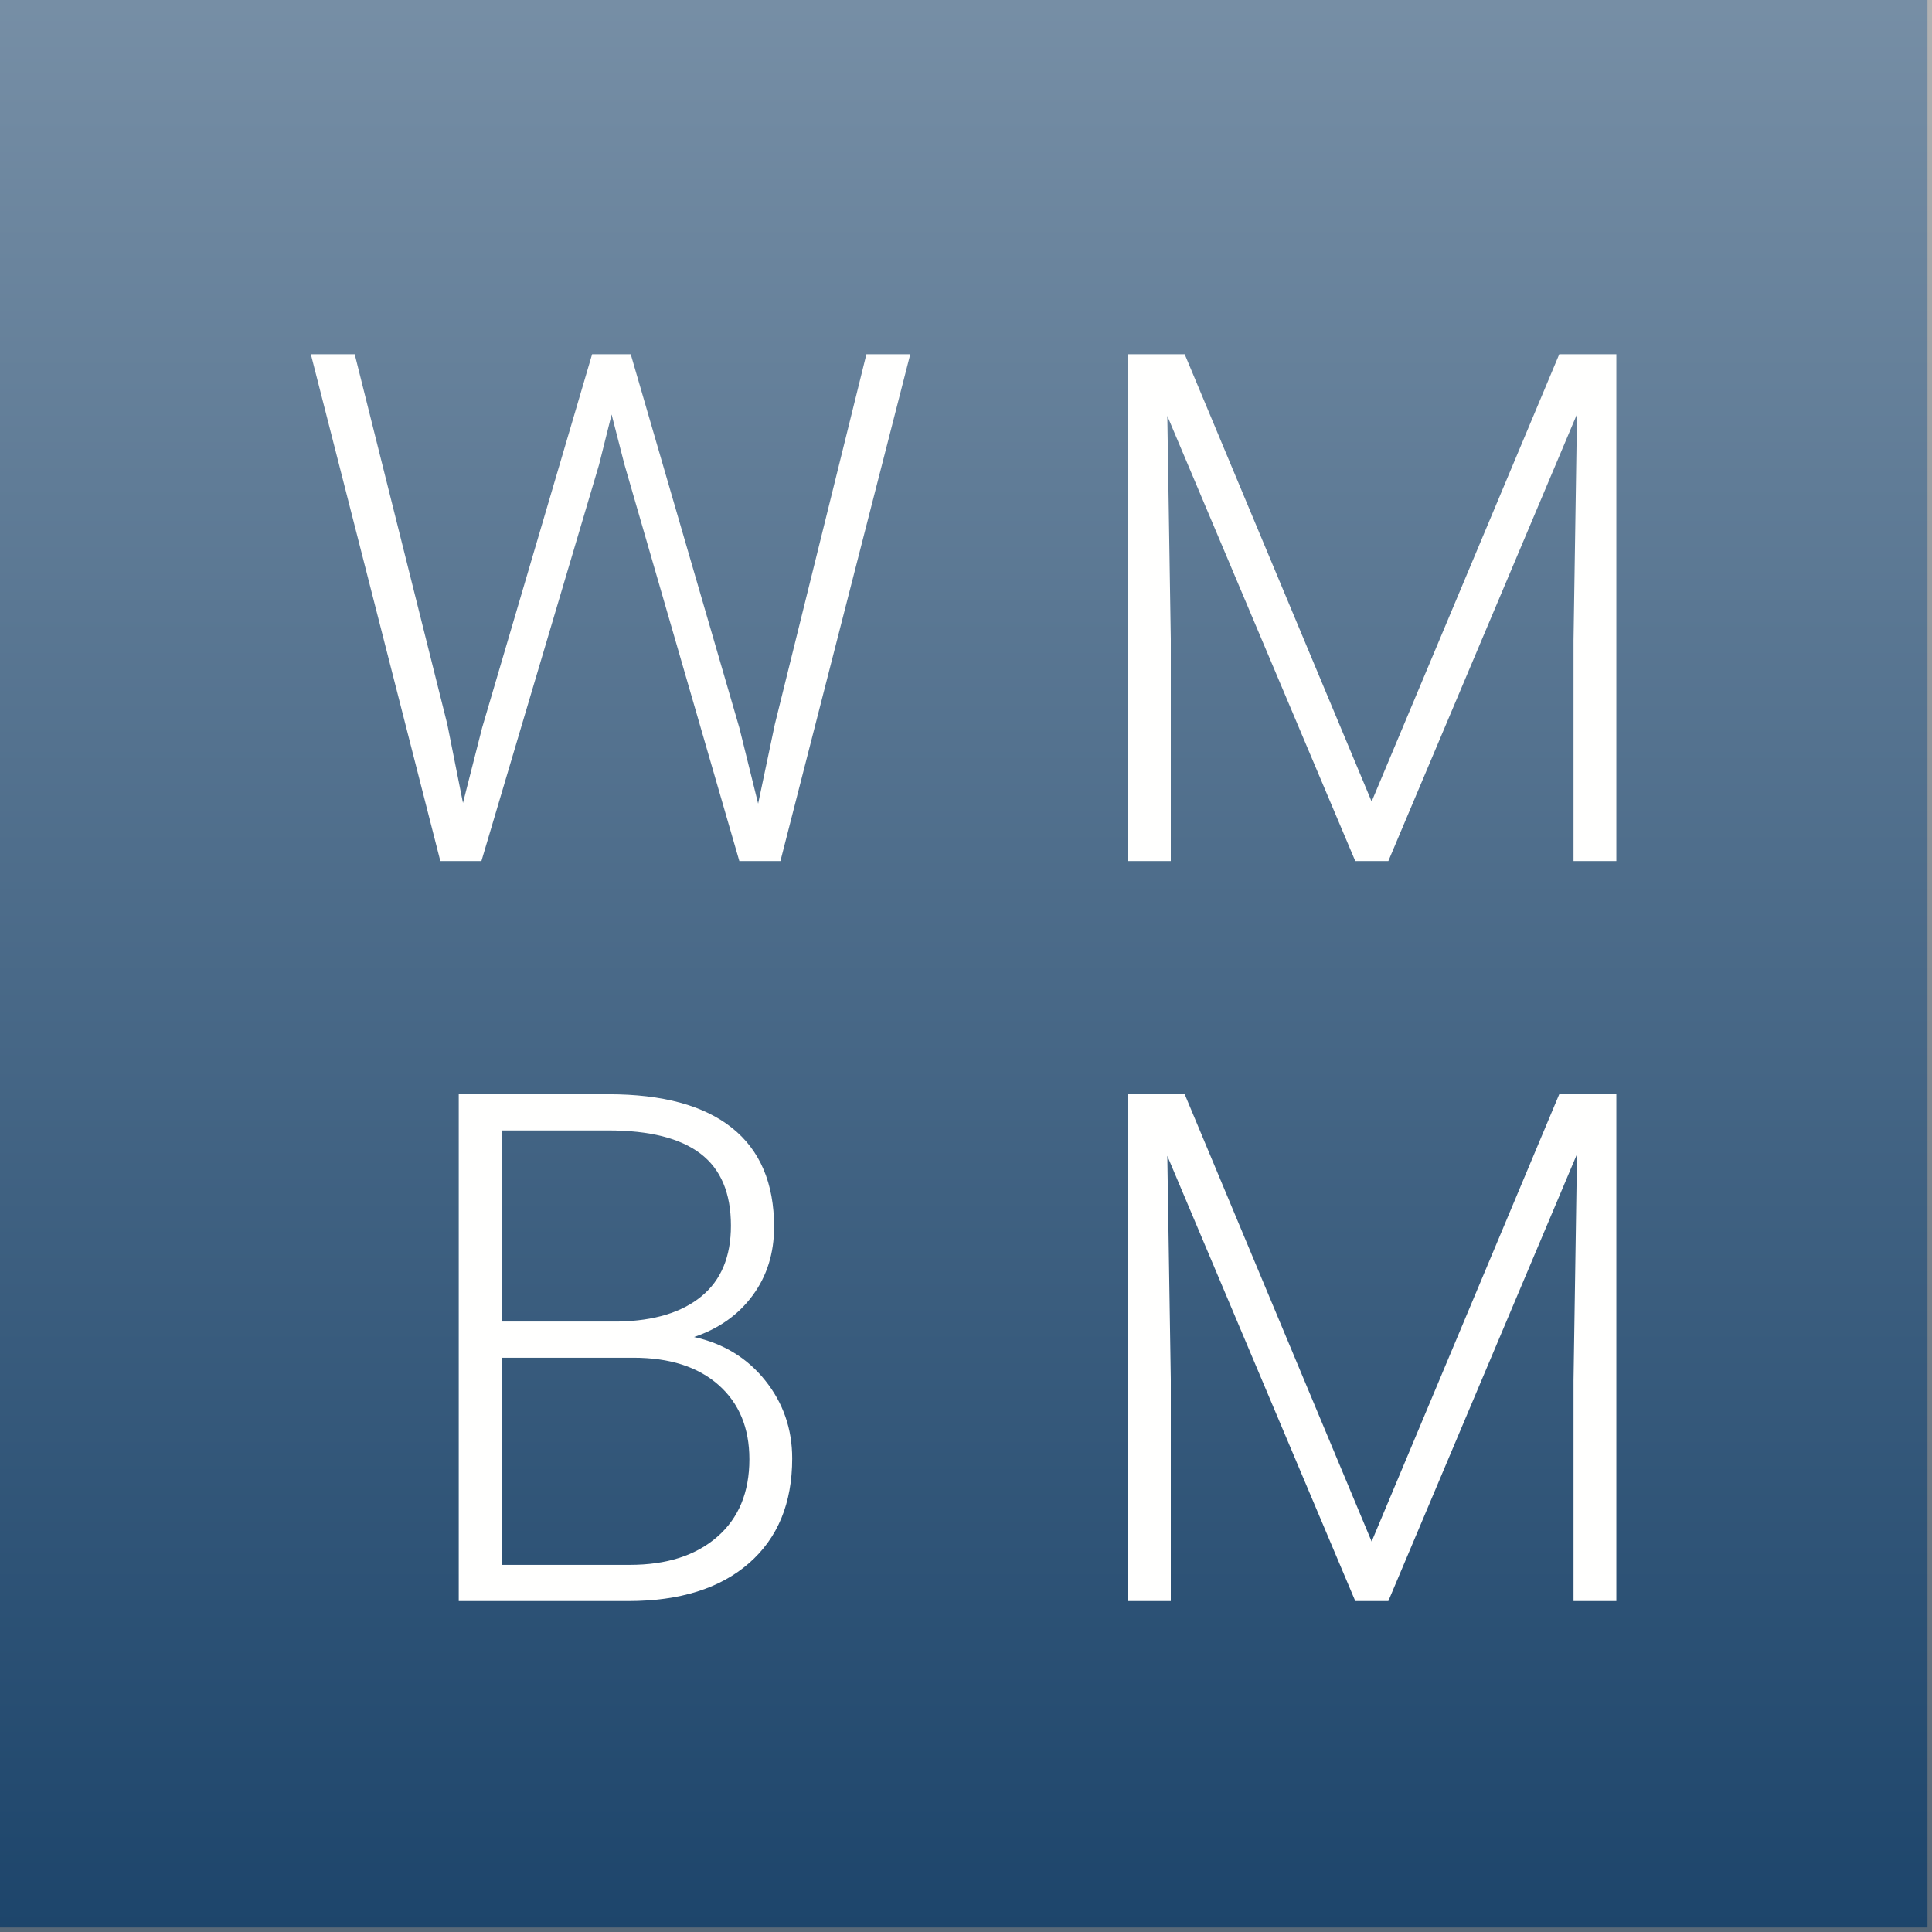 <?xml version="1.0" encoding="UTF-8"?>
<svg width="143px" height="143px" viewBox="0 0 143 143" version="1.1" xmlns="http://www.w3.org/2000/svg" xmlns:xlink="http://www.w3.org/1999/xlink">
    <rect x="0" y="0" width="143" height="143" fill="#808080" stroke="none"/>
    <title>wmbm_bauberatung_logo_XS</title>
    <defs>
        <linearGradient x1="100.001%" y1="99.999%" x2="100.001%" y2="-0.002%" id="linearGradient-1">
            <stop stop-color="#1D456B" offset="0%"></stop>
            <stop stop-color="#FEFEFE" offset="100%"></stop>
        </linearGradient>
    </defs>
    <g id="Page-1" stroke="none" stroke-width="1" fill="none" fill-rule="evenodd">
        <g id="wmbm_bauberatung_logo_XS">
            <polygon id="Fill-1" fill="#1D456B" points="0 142.665 142.665 142.665 142.665 -1.42108547e-14 0 -1.42108547e-14"></polygon>
            <polygon id="Fill-2" fill-opacity="0.4" fill="url(#linearGradient-1)" style="mix-blend-mode: multiply;" points="0 143 143 143 143 0 0 0"></polygon>
            <g id="Group" transform="translate(23.009, 26.222)" fill="#FFFFFE">
                <polygon id="Fill-4" points="3.246 -1.42108547e-13 7.10542736e-15 -1.42108547e-13 9.584 37.512 12.624 37.512 21.332 8.167 22.26 4.457 23.213 8.167 31.715 37.512 34.755 37.512 44.365 -1.42108547e-13 41.119 -1.42108547e-13 34.343 27.387 33.106 33.261 31.715 27.645 23.677 -1.42108547e-13 20.817 -1.42108547e-13 12.676 27.645 11.259 33.21 10.099 27.387"></polygon>
                <polygon id="Fill-5" points="60.48 -1.42108547e-13 60.48 37.512 63.649 37.512 63.649 21.075 63.391 4.56 77.304 37.512 79.751 37.512 93.715 4.431 93.458 21.178 93.458 37.512 96.627 37.512 96.627 -1.42108547e-13 92.401 -1.42108547e-13 78.515 33.106 64.679 -1.42108547e-13"></polygon>
                <polygon id="Fill-6" points="60.48 54.77 60.48 92.282 63.649 92.282 63.649 75.845 63.391 59.33 77.304 92.282 79.751 92.282 93.715 59.201 93.458 75.948 93.458 92.282 96.627 92.282 96.627 54.77 92.401 54.77 78.515 87.876 64.679 54.77"></polygon>
                <path d="M23.492,92.282 C27.305,92.282 30.281,91.351 32.419,89.488 C34.558,87.626 35.627,85.038 35.627,81.725 C35.627,79.545 34.961,77.622 33.63,75.957 C32.299,74.292 30.542,73.219 28.361,72.738 C30.199,72.12 31.646,71.093 32.703,69.658 C33.759,68.223 34.287,66.534 34.287,64.592 C34.287,61.361 33.248,58.916 31.17,57.258 C29.091,55.599 26.043,54.77 22.023,54.77 L10.945,54.77 L10.945,92.282 L23.492,92.282 Z M23.878,74.273 C26.558,74.273 28.658,74.946 30.178,76.292 C31.698,77.639 32.458,79.469 32.458,81.784 C32.458,84.236 31.663,86.152 30.075,87.532 C28.486,88.913 26.334,89.603 23.621,89.603 L14.114,89.603 L14.114,74.273 L23.878,74.273 Z M14.114,57.449 L22.023,57.449 C25.064,57.449 27.335,58.022 28.838,59.166 C30.341,60.31 31.092,62.087 31.092,64.496 C31.092,66.784 30.367,68.527 28.915,69.723 C27.464,70.919 25.415,71.542 22.771,71.594 L14.114,71.594 L14.114,57.449 Z" id="Fill-7"></path>
            </g>
        </g>
    </g>
</svg>